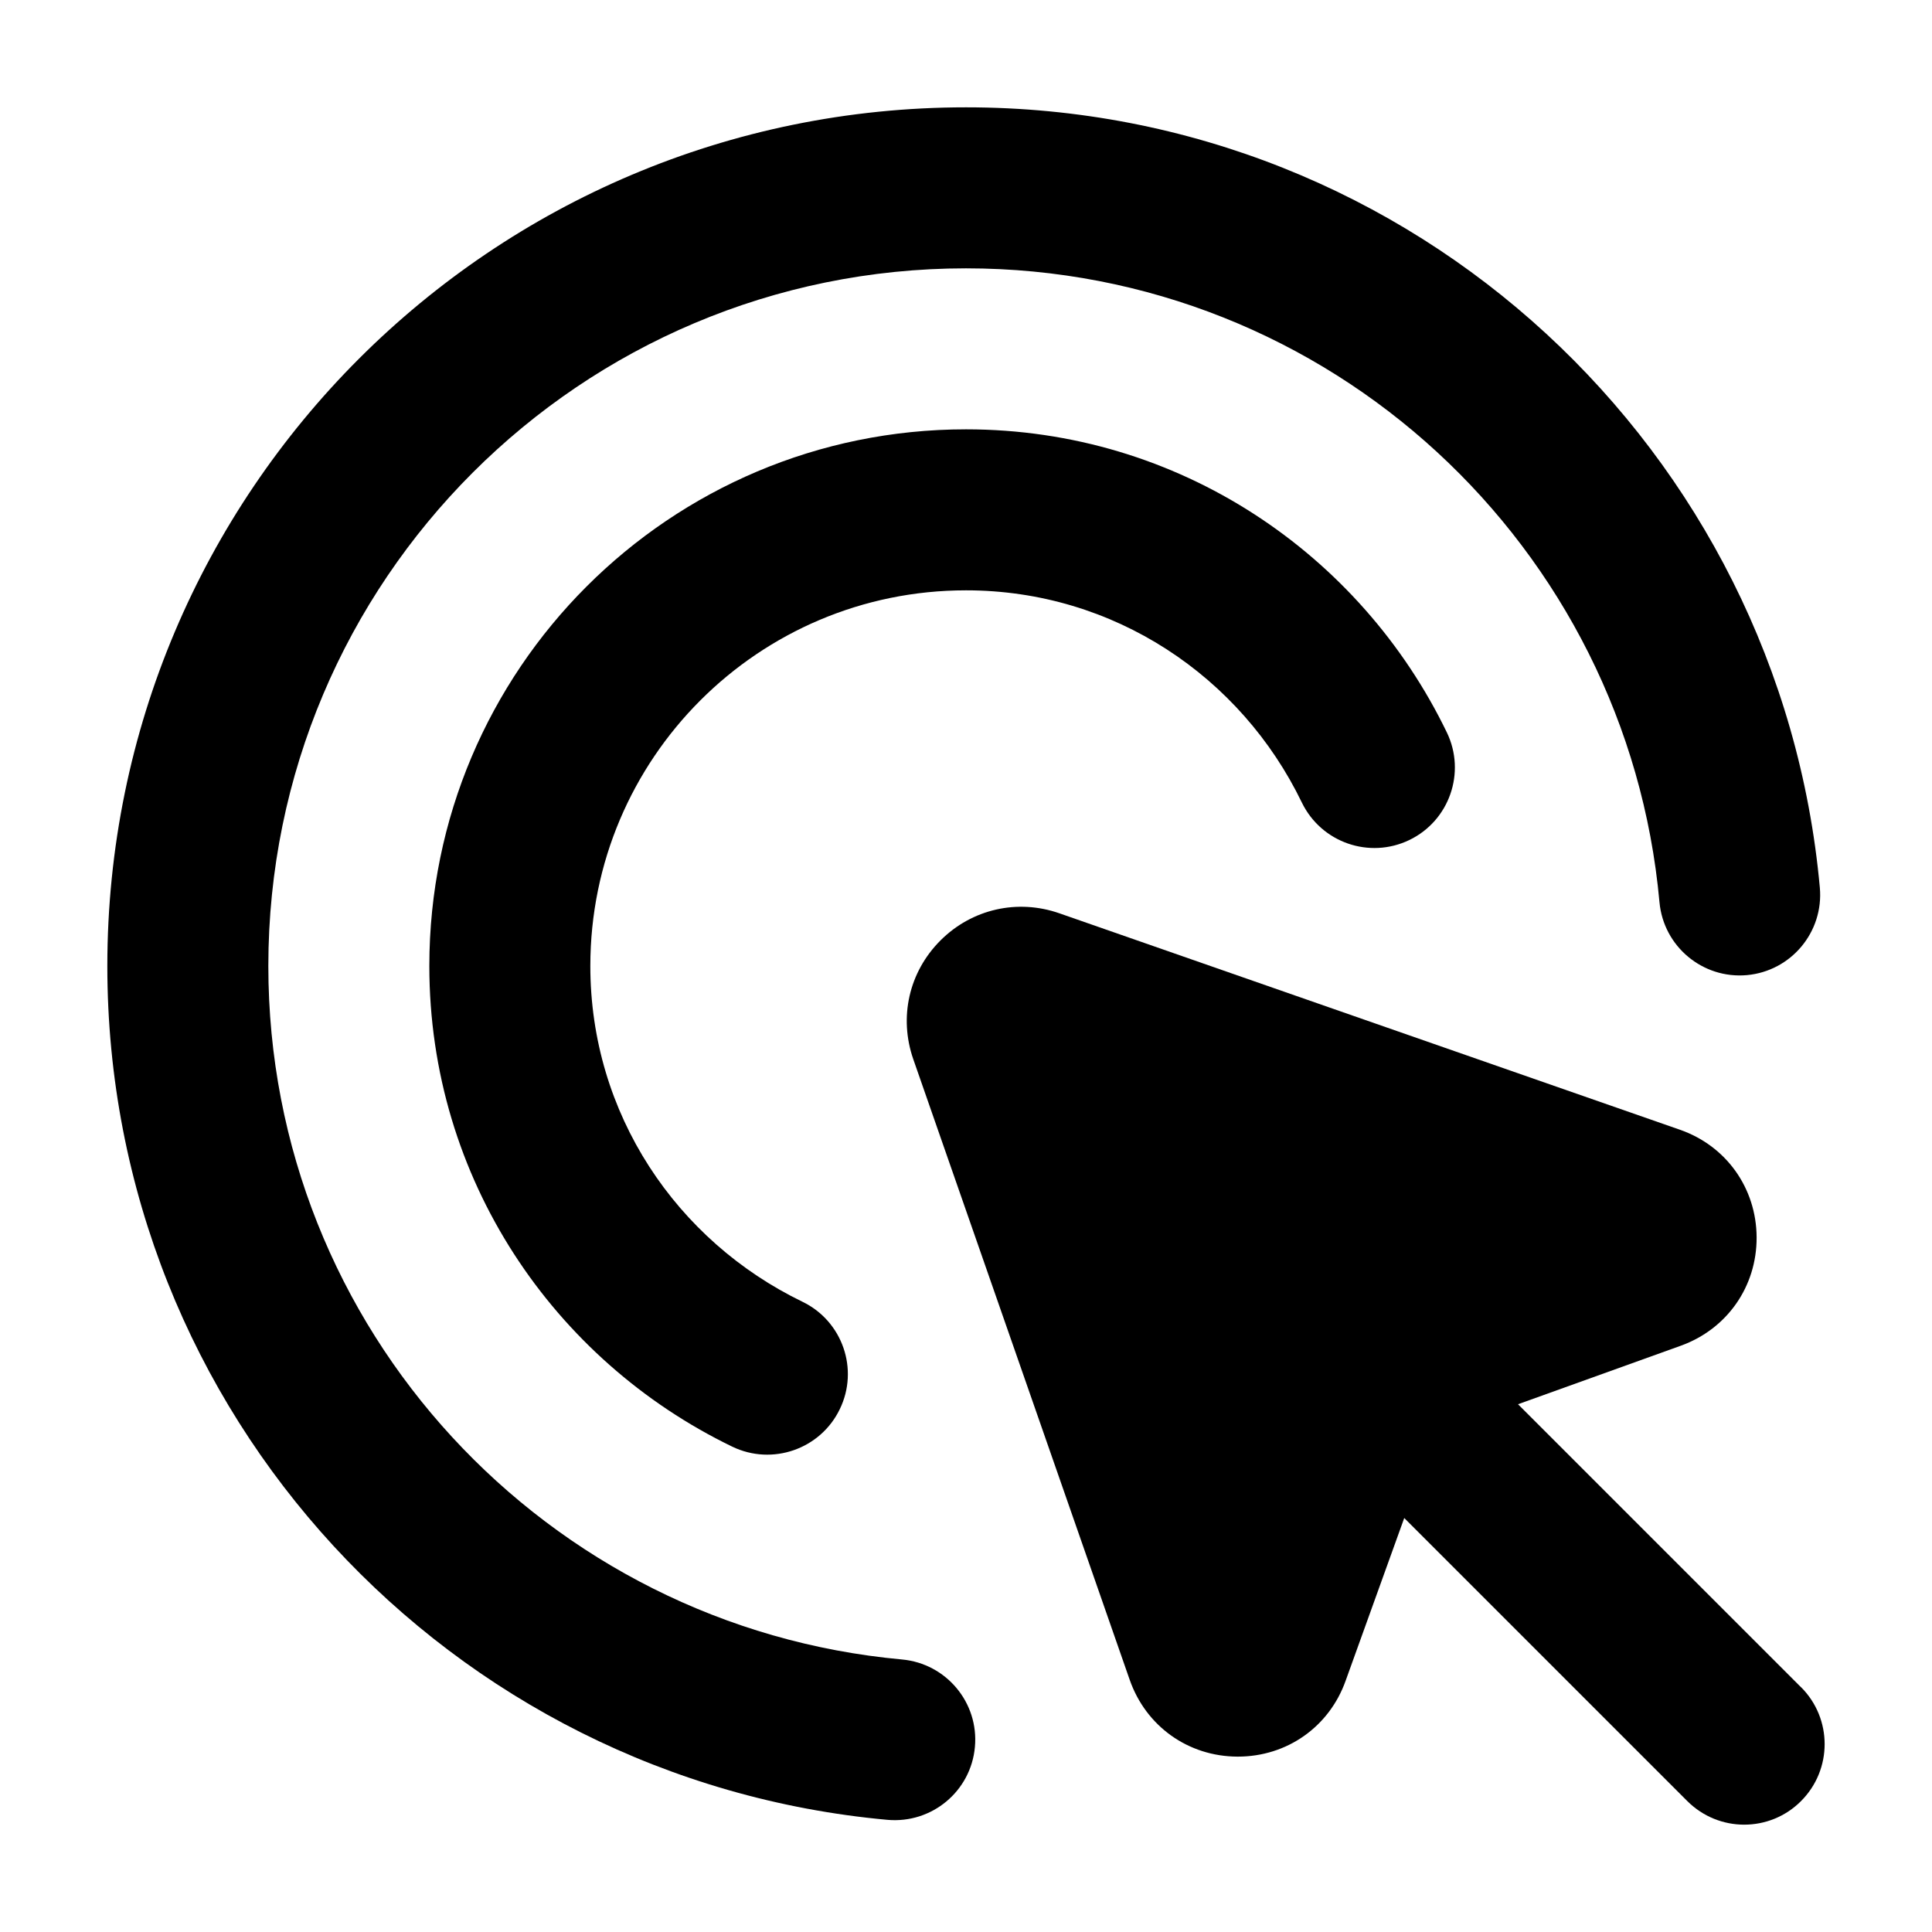 <svg xmlns="http://www.w3.org/2000/svg" height="18" width="18" viewBox="0 0 18 18"><title>18 marketing target</title><g fill="#000000" class="nc-icon-wrapper"><path d="M16.78 15.72L14.143 13.083L15.659 12.538C16.09 12.383 16.368 11.987 16.366 11.528C16.364 11.07 16.083 10.675 15.65 10.525L9.87 8.509C9.481 8.373 9.056 8.468 8.762 8.762C8.468 9.056 8.373 9.478 8.509 9.869L10.525 15.65C10.676 16.083 11.07 16.364 11.528 16.366H11.533C11.99 16.366 12.384 16.089 12.537 15.659L13.083 14.143L15.72 16.78C15.866 16.926 16.058 17 16.25 17C16.442 17 16.634 16.927 16.78 16.78C17.073 16.487 17.073 16.012 16.78 15.719V15.72Z" data-color="color-2"></path> <path fill-rule="evenodd" clip-rule="evenodd" d="M4 9C4 6.239 6.239 4 9 4C10.984 4 12.676 5.161 13.48 6.824C13.66 7.197 13.504 7.646 13.131 7.826C12.758 8.006 12.31 7.85 12.129 7.477C11.562 6.304 10.378 5.5 9 5.5C7.067 5.5 5.5 7.067 5.5 9C5.5 10.378 6.303 11.56 7.476 12.128C7.849 12.308 8.005 12.757 7.824 13.129C7.644 13.502 7.195 13.658 6.822 13.478C5.16 12.674 4 10.983 4 9Z"></path> <path fill-rule="evenodd" clip-rule="evenodd" d="M1 9C1 4.582 4.582 1 9 1C13.173 1 16.585 4.196 16.955 8.27C16.992 8.683 16.688 9.047 16.276 9.085C15.863 9.122 15.499 8.818 15.461 8.406C15.161 5.094 12.386 2.5 9 2.5C5.41 2.5 2.5 5.41 2.5 9C2.5 12.386 5.094 15.159 8.404 15.461C8.817 15.499 9.121 15.864 9.083 16.276C9.046 16.689 8.681 16.992 8.268 16.955C4.196 16.584 1 13.172 1 9Z"></path></g></svg>